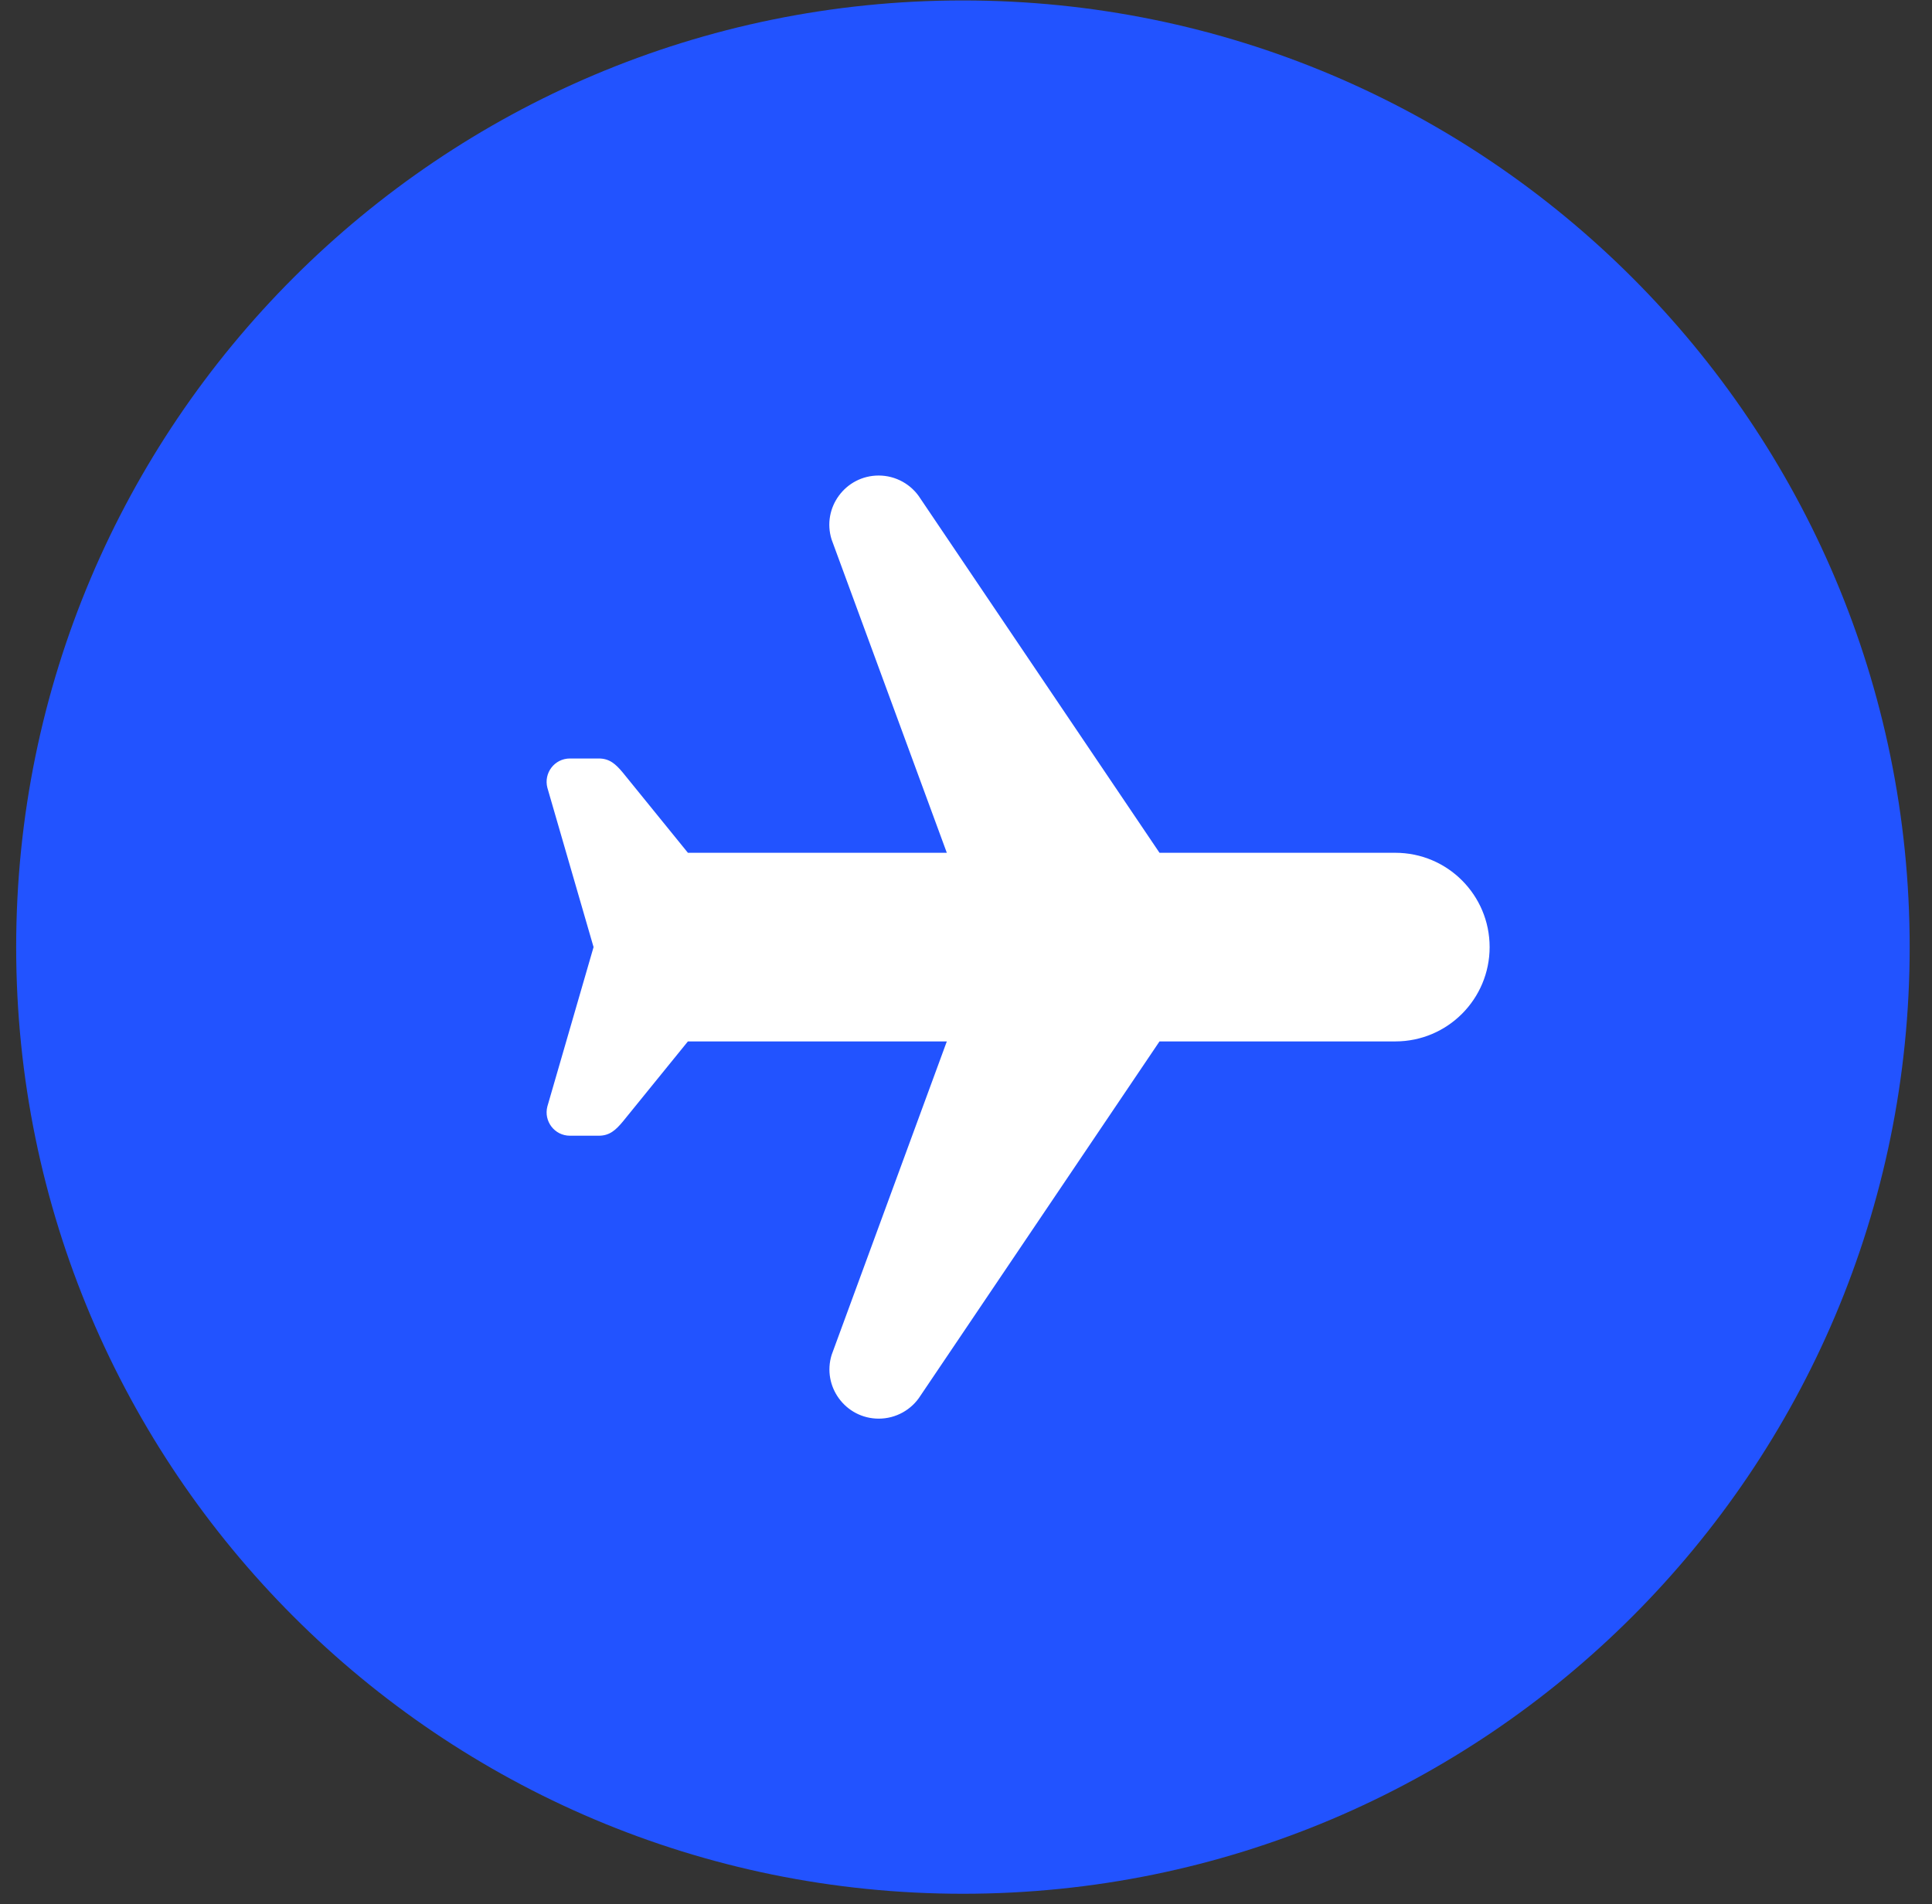 <svg width="70" height="69" viewBox="0 0 70 69" fill="none" xmlns="http://www.w3.org/2000/svg">
<rect x="0" y="0" width="70" height="69" fill="#333333" stroke="none"/>
<path d="M34.888 68.621C53.833 68.621 69.191 53.263 69.191 34.319C69.191 15.374 53.833 0.016 34.888 0.016C15.944 0.016 0.586 15.374 0.586 34.319C0.586 53.263 15.944 68.621 34.888 68.621Z" fill="#2253FF"/>
<path d="M50.554 30.901H42.011L33.351 18.07C33.025 17.549 32.452 17.231 31.836 17.231C30.631 17.231 29.771 18.398 30.13 19.548L34.305 30.901H24.924C24.924 30.901 24.924 30.901 22.566 27.996C22.31 27.689 22.087 27.484 21.695 27.484H20.652C20.088 27.484 19.695 28.013 19.832 28.543L21.506 34.318L19.832 40.094C19.695 40.623 20.088 41.153 20.652 41.153H21.695C22.087 41.153 22.31 40.948 22.566 40.641C24.924 37.736 24.924 37.736 24.924 37.736H34.305L30.134 49.088C29.775 50.238 30.634 51.405 31.839 51.405C32.456 51.405 33.028 51.088 33.355 50.566L42.011 37.736H50.554C52.451 37.736 53.972 36.198 53.972 34.318C53.972 32.439 52.451 30.901 50.554 30.901Z" fill="white"/>
</svg>

